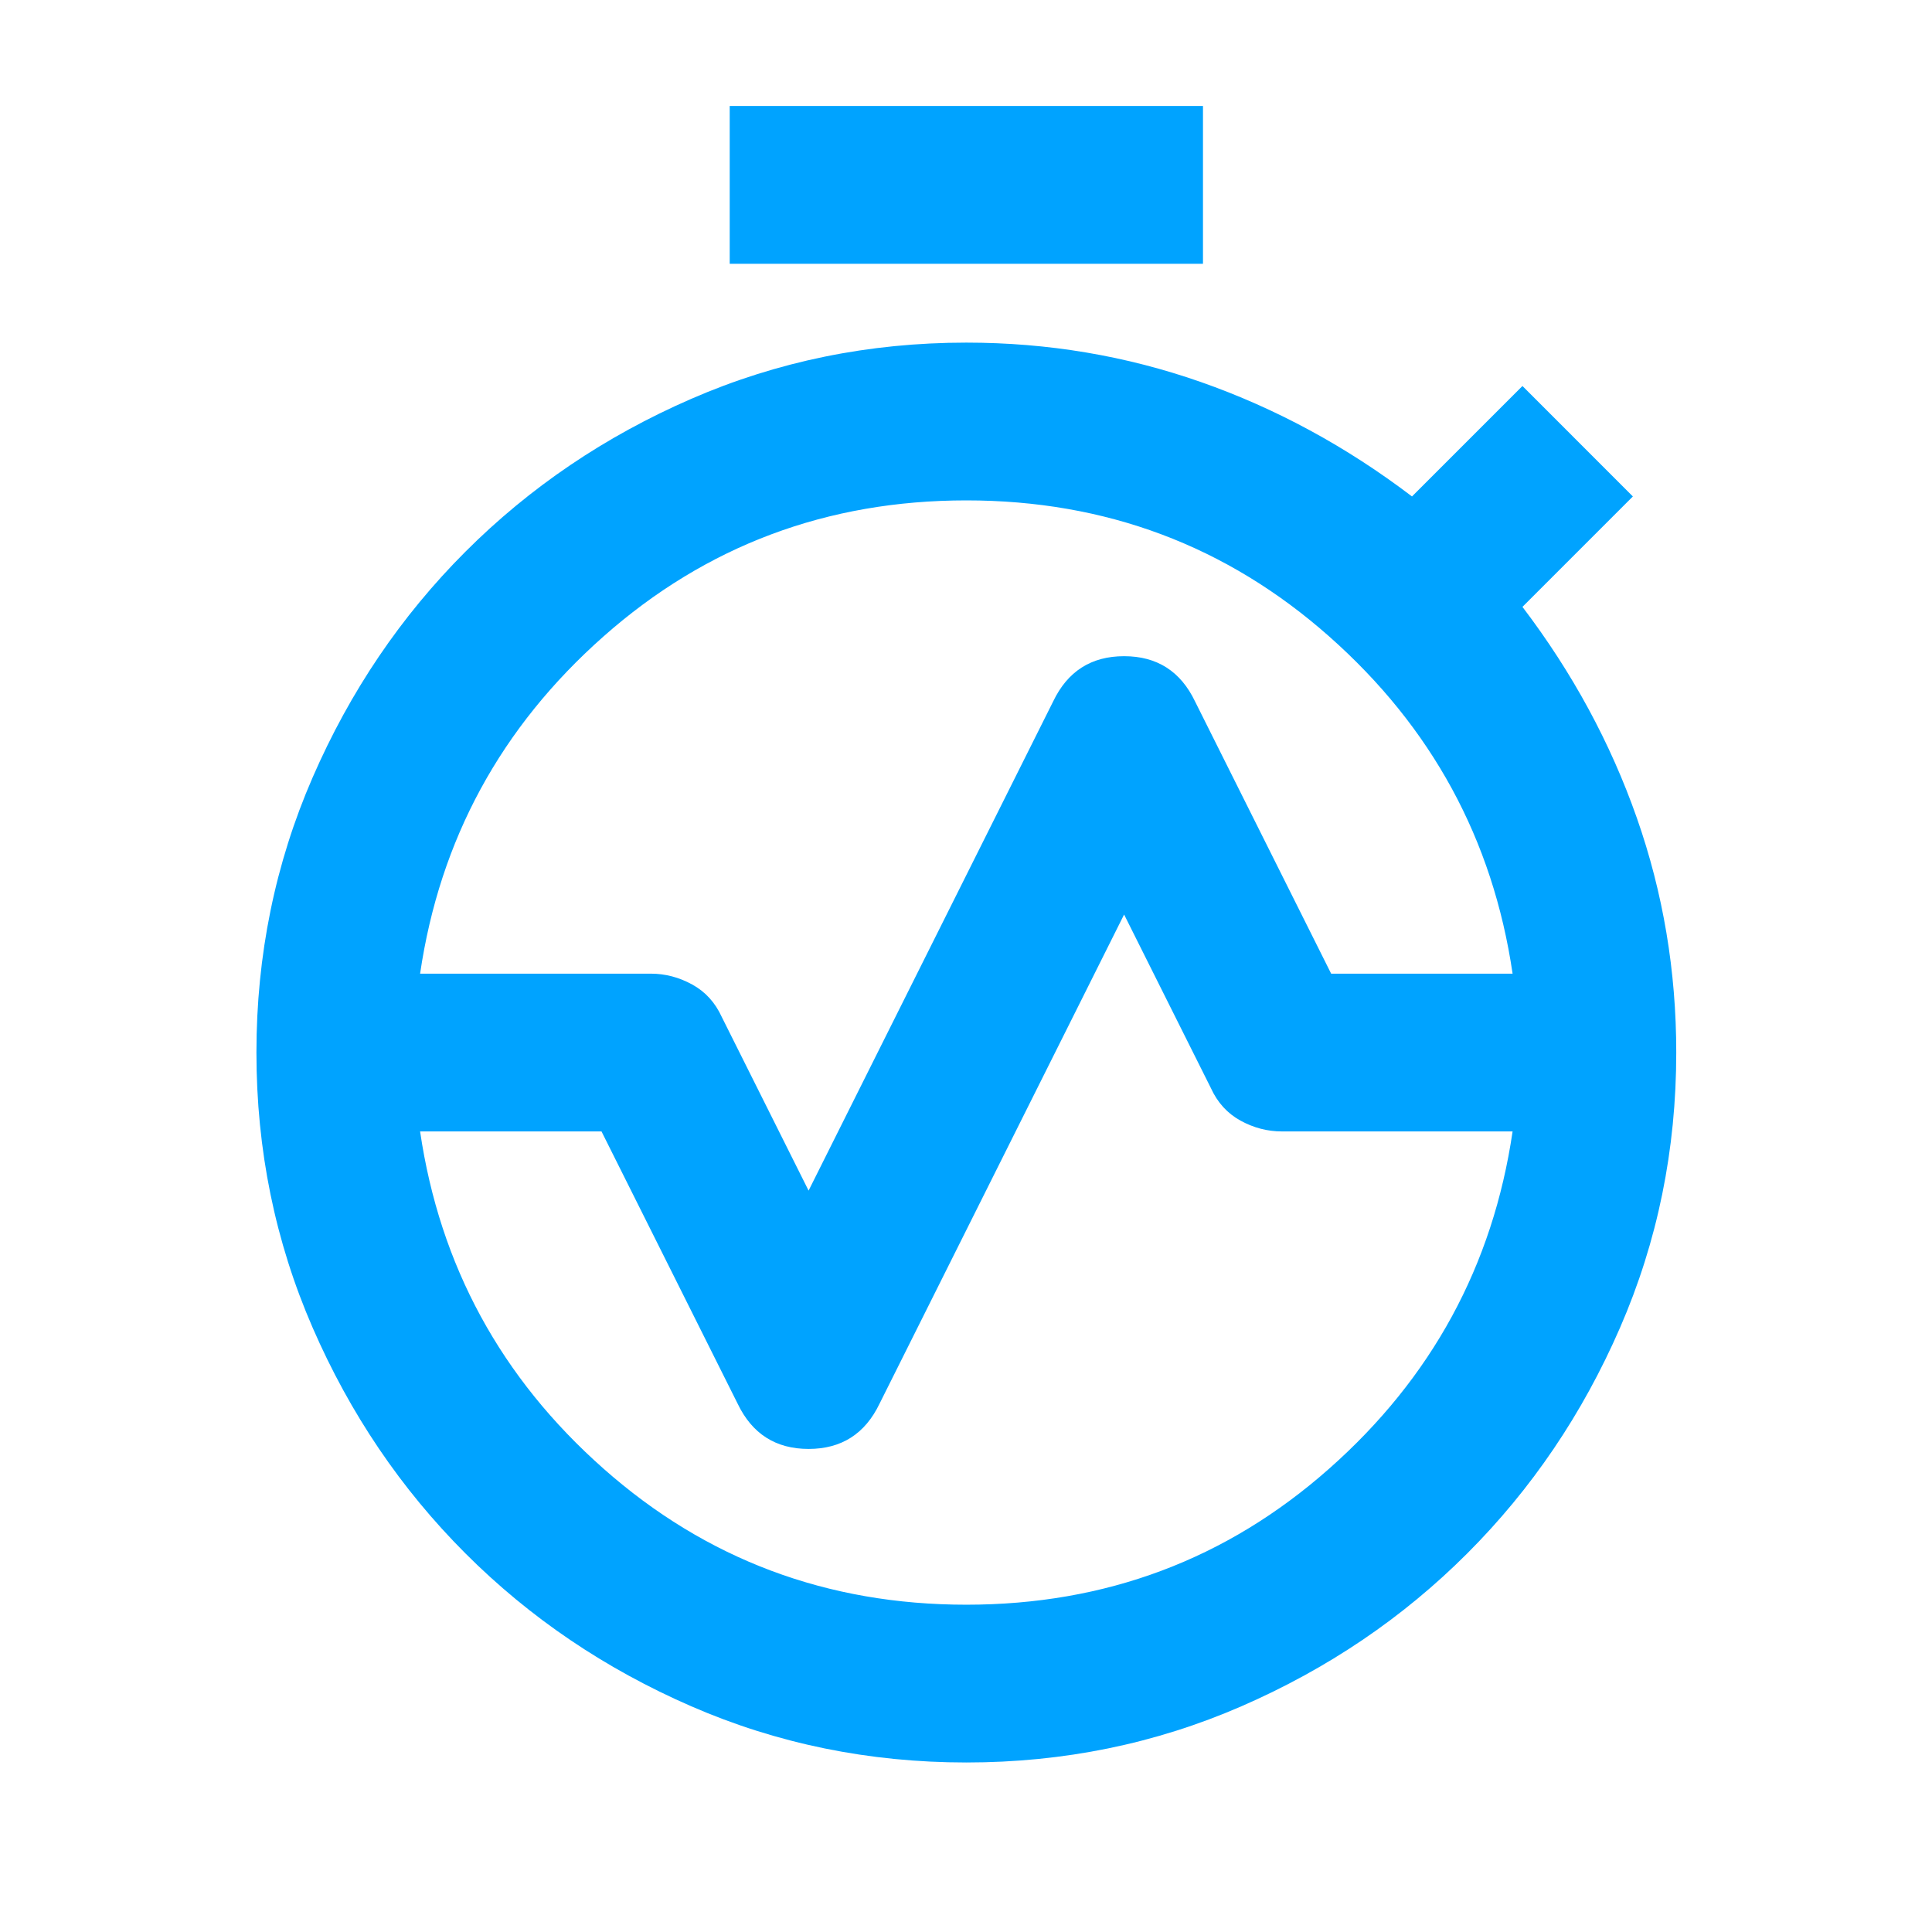 <?xml version="1.0" encoding="UTF-8"?> <svg xmlns="http://www.w3.org/2000/svg" width="59" height="59" viewBox="0 0 59 59" fill="none"><mask id="mask0_247_95" style="mask-type:alpha" maskUnits="userSpaceOnUse" x="0" y="0" width="59" height="59"><rect x="0.604" y="0.828" width="57.812" height="57.812" fill="#D9D9D9"></rect></mask><g mask="url(#mask0_247_95)"><path d="M12.829 29.734H19.875C20.317 29.734 20.738 29.845 21.14 30.066C21.541 30.286 21.842 30.618 22.043 31.059L24.693 36.359L32.16 21.424C32.602 20.5 33.325 20.039 34.328 20.039C35.332 20.039 36.055 20.5 36.496 21.424L40.651 29.734H46.192C45.59 25.639 43.723 22.207 40.591 19.436C37.46 16.666 33.766 15.281 29.511 15.281C25.255 15.281 21.561 16.666 18.43 19.436C15.298 22.207 13.431 25.639 12.829 29.734ZM29.511 49.005C33.766 49.005 37.46 47.62 40.591 44.85C43.723 42.08 45.59 38.647 46.192 34.552H39.146C38.704 34.552 38.283 34.442 37.881 34.221C37.48 34 37.179 33.669 36.978 33.227L34.328 27.928L26.861 42.863C26.419 43.786 25.697 44.248 24.693 44.248C23.689 44.248 22.966 43.786 22.525 42.863L18.369 34.552H12.829C13.431 38.647 15.298 42.08 18.43 44.85C21.561 47.62 25.255 49.005 29.511 49.005ZM29.511 53.823C26.54 53.823 23.739 53.251 21.11 52.107C18.48 50.962 16.181 49.407 14.214 47.439C12.247 45.472 10.691 43.174 9.547 40.544C8.403 37.914 7.831 35.114 7.831 32.143H12.649C12.649 36.8 14.295 40.775 17.587 44.067C20.879 47.359 24.853 49.005 29.511 49.005C34.168 49.005 38.142 47.359 41.434 44.067C44.726 40.775 46.373 36.8 46.373 32.143H51.19C51.19 35.114 50.618 37.914 49.474 40.544C48.33 43.174 46.774 45.472 44.807 47.439C42.84 49.407 40.541 50.962 37.911 52.107C35.282 53.251 32.481 53.823 29.511 53.823ZM7.831 32.143C7.831 29.172 8.403 26.372 9.547 23.742C10.691 21.113 12.247 18.814 14.214 16.847C16.181 14.88 18.48 13.324 21.11 12.18C23.739 11.036 26.54 10.463 29.511 10.463C32 10.463 34.388 10.865 36.677 11.668C38.965 12.471 41.113 13.635 43.12 15.161L46.493 11.788L49.865 15.161L46.493 18.533C48.019 20.541 49.183 22.688 49.986 24.977C50.789 27.265 51.19 29.654 51.19 32.143H46.373C46.373 27.486 44.726 23.512 41.434 20.219C38.142 16.927 34.168 15.281 29.511 15.281C24.853 15.281 20.879 16.927 17.587 20.219C14.295 23.512 12.649 27.486 12.649 32.143H7.831ZM22.284 8.055V3.237H36.737V8.055H22.284ZM29.511 49.005C24.853 49.005 20.879 47.359 17.587 44.067C14.295 40.775 12.649 36.8 12.649 32.143C12.649 27.486 14.295 23.512 17.587 20.219C20.879 16.927 24.853 15.281 29.511 15.281C34.168 15.281 38.142 16.927 41.434 20.219C44.726 23.512 46.373 27.486 46.373 32.143C46.373 36.8 44.726 40.775 41.434 44.067C38.142 47.359 34.168 49.005 29.511 49.005Z" fill="#00A3FF"></path></g></svg> 